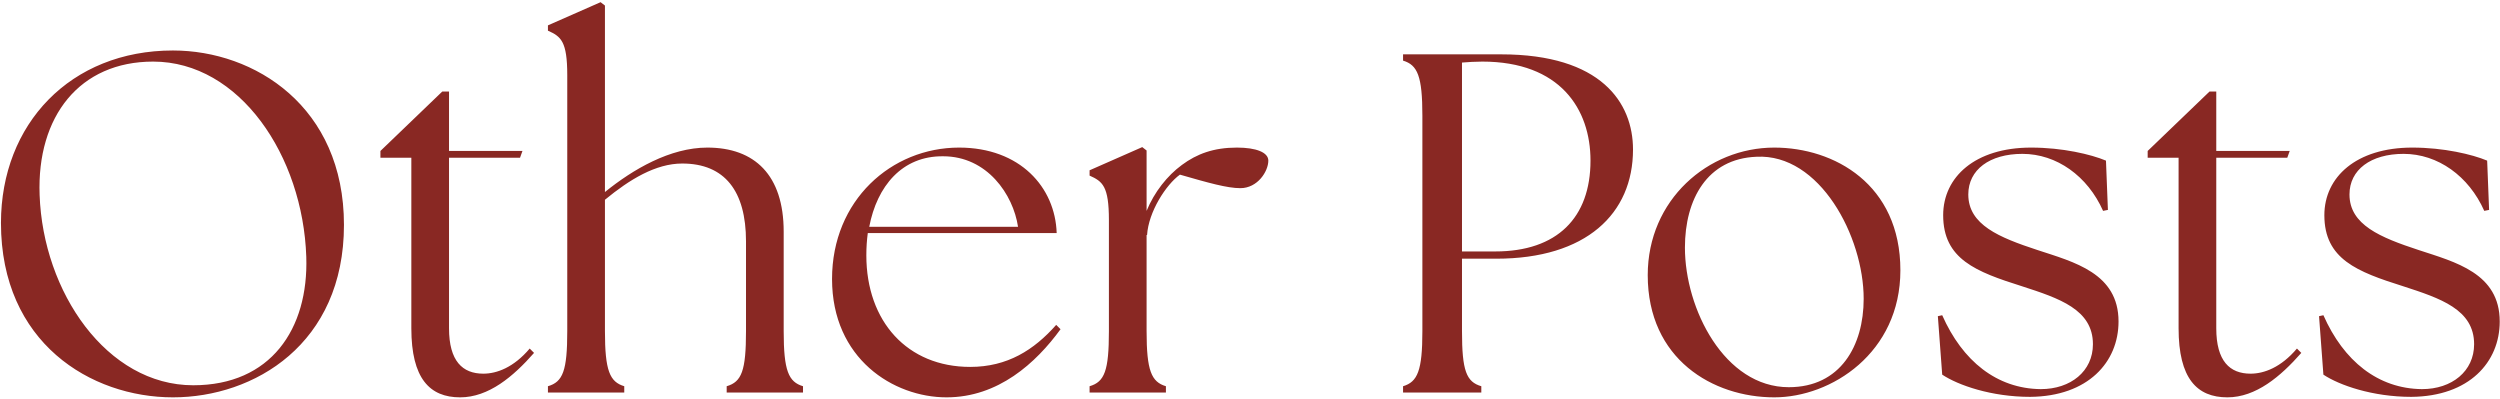 <svg width="414" height="66" viewBox="0 0 414 66" fill="none" xmlns="http://www.w3.org/2000/svg">
<path d="M28.64 65.8C15.04 65.8 0.16 56.76 0.16 36.92C0.16 20.52 11.68 8.36 28.64 8.36C42.16 8.36 56.96 17.64 56.96 37.24C56.96 57 42.08 65.8 28.64 65.8ZM32 63.8C44.8 63.8 51.12 54.52 50.72 42.52C50.16 25.8 39.68 10.2 25.36 10.2C13.2 10.2 6.08 19.24 6.56 32.28C7.12 48.36 17.68 63.8 32 63.8ZM76.198 65.8C71.158 65.8 68.118 62.68 68.118 54.36V26.12H62.998V25L73.238 15.16H74.358V25H86.518L86.118 26.12H74.358V54.36C74.358 59.8 76.598 61.88 80.038 61.88C82.278 61.88 85.078 60.84 87.718 57.72L88.438 58.44C84.998 62.36 80.918 65.8 76.198 65.8ZM90.738 65V63.96C93.218 63.24 93.938 61.4 93.938 54.84V12.44C93.938 6.84 92.898 6.04 90.738 5.08V4.2L99.458 0.36L100.178 0.92V31.8C104.818 28.04 110.978 24.44 117.138 24.44C124.978 24.44 129.778 29 129.778 38.36V54.84C129.778 61.4 130.578 63.24 132.978 63.96V65H120.338V63.96C122.818 63.24 123.538 61.4 123.538 54.84V39.96C123.538 31.64 120.018 27.08 112.978 27.08C108.578 27.08 104.258 29.72 100.178 33.08V54.84C100.178 61.4 100.978 63.24 103.378 63.96V65H90.738ZM156.746 65.8C147.946 65.8 137.786 59.4 137.786 46.2C137.786 33.16 147.626 24.44 158.826 24.44C168.906 24.44 174.746 31 174.986 38.6H143.706C143.546 39.8 143.466 41 143.466 42.28C143.466 53.24 150.266 60.76 160.666 60.76C166.826 60.76 171.226 57.96 174.906 53.8L175.626 54.52C171.546 60.12 165.306 65.8 156.746 65.8ZM143.946 37.56H168.586C167.786 32.2 163.466 25.88 156.186 25.88C149.386 25.8 145.226 30.84 143.946 37.56ZM180.435 65V63.96C182.915 63.24 183.635 61.4 183.635 54.84V36.44C183.635 30.84 182.595 30.04 180.435 29.08V28.2L189.155 24.36L189.875 24.92V34.92C191.155 31.8 193.315 29.08 195.715 27.32C198.195 25.48 200.995 24.44 204.835 24.44C208.035 24.44 210.035 25.24 210.035 26.6C210.035 28.36 208.275 31.16 205.395 31.16C203.235 31.16 200.115 30.28 195.395 28.92C193.075 30.6 190.195 35.08 189.955 38.92H189.875V54.84C189.875 61.4 190.675 63.24 193.075 63.96V65H180.435ZM232.346 65V63.96C234.746 63.24 235.546 61.4 235.546 54.84V19.16C235.546 12.6 234.746 10.76 232.346 10.04V9H248.586C265.146 9 270.426 17 270.426 24.76C270.426 35.4 262.666 42.84 247.786 42.84H242.106V54.84C242.106 61.4 242.826 63.24 245.306 63.96V65H232.346ZM247.626 41.64C257.866 41.64 263.386 36.04 263.386 26.6C263.386 18.04 258.346 10.2 245.466 10.2C244.346 10.2 243.066 10.28 242.106 10.36V41.64H247.626ZM293.824 65.8C283.664 65.8 272.864 59.48 272.864 45.56C272.864 33.08 282.864 24.44 293.824 24.44C303.744 24.44 314.704 30.52 314.704 44.76C314.704 58.44 303.264 65.8 293.824 65.8ZM296.224 64.12C304.784 64.12 308.624 57.24 308.624 49.48C308.624 39.16 301.344 25.4 290.864 25.96C282.704 26.28 279.024 33 279.024 41C279.024 51.16 285.584 64.12 296.224 64.12ZM336.189 65.72C329.789 65.72 324.269 63.8 321.629 62.04L320.909 52.36L321.629 52.2C324.989 59.8 330.669 64.36 337.949 64.44C342.909 64.44 346.589 61.48 346.589 57C346.589 51.24 340.989 49.4 334.829 47.4C327.229 45 321.789 42.92 321.789 35.64C321.789 29.32 327.069 24.44 336.349 24.44C341.549 24.44 346.269 25.56 348.749 26.6L349.069 34.76L348.269 34.92C345.709 29.16 340.589 25.48 334.909 25.48C329.469 25.48 325.949 28.12 325.949 32.2C325.949 37.24 331.069 39.32 337.389 41.4C343.469 43.4 350.829 45.24 350.829 53.24C350.829 59.96 345.789 65.64 336.189 65.72ZM368.854 65.8C363.814 65.8 360.774 62.68 360.774 54.36V26.12H355.654V25L365.894 15.16H367.014V25H379.174L378.774 26.12H367.014V54.36C367.014 59.8 369.254 61.88 372.694 61.88C374.934 61.88 377.734 60.84 380.374 57.72L381.094 58.44C377.654 62.36 373.574 65.8 368.854 65.8ZM399.314 65.72C392.914 65.72 387.394 63.8 384.754 62.04L384.034 52.36L384.754 52.2C388.114 59.8 393.794 64.36 401.074 64.44C406.034 64.44 409.714 61.48 409.714 57C409.714 51.24 404.114 49.4 397.954 47.4C390.354 45 384.914 42.92 384.914 35.64C384.914 29.32 390.194 24.44 399.474 24.44C404.674 24.44 409.394 25.56 411.874 26.6L412.194 34.76L411.394 34.92C408.834 29.16 403.714 25.48 398.034 25.48C392.594 25.48 389.074 28.12 389.074 32.2C389.074 37.24 394.194 39.32 400.514 41.4C406.594 43.4 413.954 45.24 413.954 53.24C413.954 59.96 408.914 65.64 399.314 65.72Z" fill="#892823"/>
</svg>

